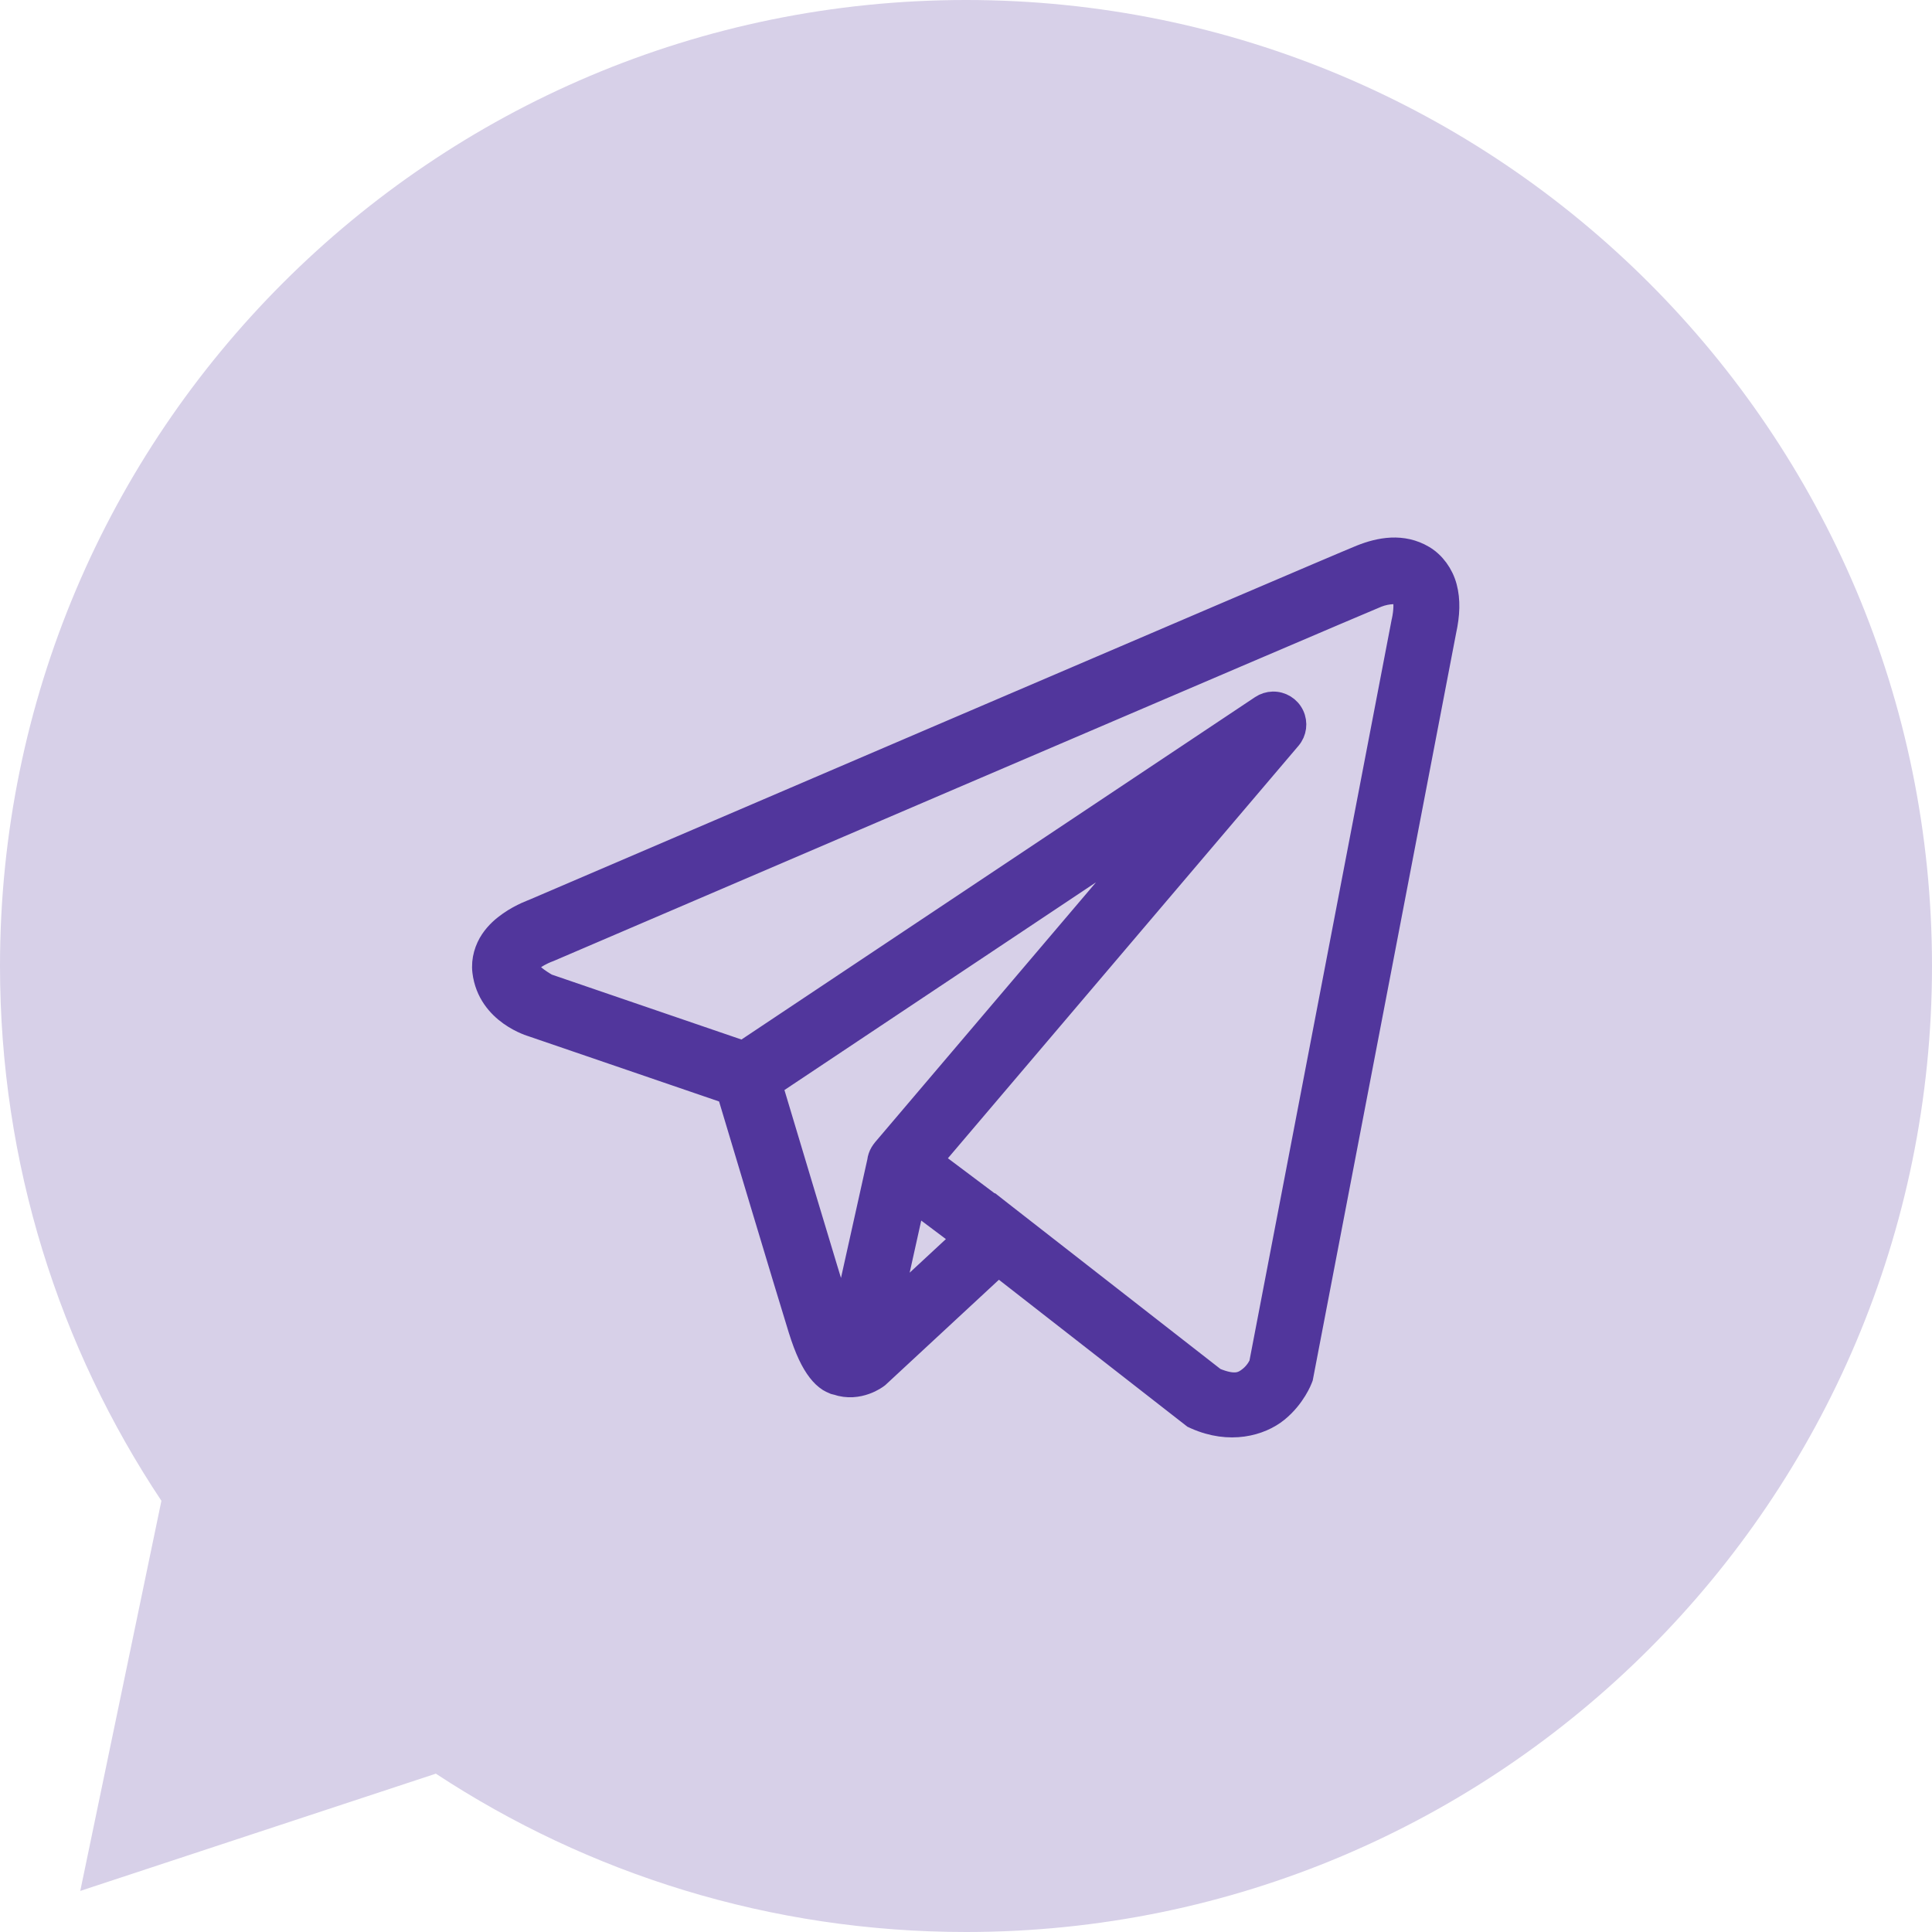 <?xml version="1.0" encoding="UTF-8"?> <svg xmlns="http://www.w3.org/2000/svg" width="88" height="88" viewBox="0 0 88 88" fill="none"><path fill-rule="evenodd" clip-rule="evenodd" d="M44 88C68.3 88 88 68.3 88 44C88 19.7 68.3 0 44 0C19.7 0 0 19.7 0 44C0 53.008 2.707 61.384 7.352 68.359L3.656 86.129L19.853 80.788C26.785 85.347 35.083 88 44 88Z" fill="#D7D0E8"></path><path d="M63.377 24.986C62.89 25.008 62.416 25.143 61.988 25.314C61.565 25.485 59.129 26.524 55.531 28.062C51.934 29.601 47.257 31.604 42.621 33.59C33.349 37.562 24.238 41.471 24.238 41.471L24.305 41.445C24.305 41.445 23.755 41.629 23.197 42.018C22.919 42.212 22.619 42.463 22.373 42.828C22.128 43.194 21.948 43.712 22.016 44.26C22.253 46.184 24.248 46.73 24.248 46.73L24.256 46.734L33.158 49.781C33.385 50.538 35.858 58.793 36.402 60.541C36.703 61.508 36.984 62.065 37.277 62.445C37.424 62.636 37.578 62.783 37.748 62.891C37.816 62.933 37.887 62.965 37.957 62.994C37.959 62.995 37.959 62.993 37.961 62.994C37.97 62.998 37.978 62.998 37.986 63.002L37.963 62.996C37.979 63.003 37.995 63.014 38.012 63.02C38.043 63.031 38.063 63.03 38.103 63.039C39.123 63.395 39.967 62.734 39.967 62.734L40.002 62.707L45.471 57.635L54.346 64.555L54.457 64.606C56.011 65.295 57.415 64.91 58.193 64.277C58.971 63.644 59.277 62.828 59.277 62.828L59.31 62.742L65.832 28.752C65.999 27.991 66.023 27.334 65.865 26.74C65.708 26.146 65.326 25.63 64.846 25.344C64.366 25.058 63.864 24.965 63.377 24.986ZM63.43 27.02C63.627 27.01 63.774 27.033 63.82 27.061C63.867 27.088 63.887 27.084 63.932 27.252C63.976 27.419 64 27.772 63.879 28.324L63.875 28.336L57.391 62.129C57.375 62.163 57.24 62.475 56.932 62.727C56.617 62.983 56.267 63.183 55.338 62.793L45.633 55.225L45.359 55.01L45.353 55.016L42.451 52.838L58.762 33.648C59.018 33.348 59.073 32.925 58.903 32.569C58.733 32.213 58.369 31.99 57.975 32C57.786 32.005 57.602 32.063 57.445 32.168L33.844 47.902L24.928 44.85C24.928 44.85 24.042 44.357 24 44.014C23.998 43.995 23.987 44.012 24.033 43.943C24.079 43.875 24.195 43.759 24.34 43.658C24.63 43.456 24.961 43.334 24.961 43.334L24.994 43.322L25.027 43.309C25.027 43.309 34.139 39.4 43.41 35.428C48.046 33.442 52.722 31.44 56.318 29.902C59.914 28.365 62.512 27.258 62.732 27.17C62.983 27.07 63.232 27.029 63.43 27.02ZM52.613 37.793L40.244 52.346L40.238 52.352C40.219 52.375 40.201 52.399 40.184 52.424C40.164 52.451 40.146 52.479 40.129 52.508C40.059 52.626 40.015 52.757 39.998 52.893C39.998 52.895 39.998 52.898 39.998 52.9L38.387 60.147C38.36 60.068 38.341 60.039 38.312 59.947V59.945C37.801 58.301 35.467 50.516 35.145 49.439L52.613 37.793ZM41.641 54.73L43.863 56.398L40.598 59.426L41.641 54.73Z" fill="#51369C" stroke="#51369C"></path></svg> 